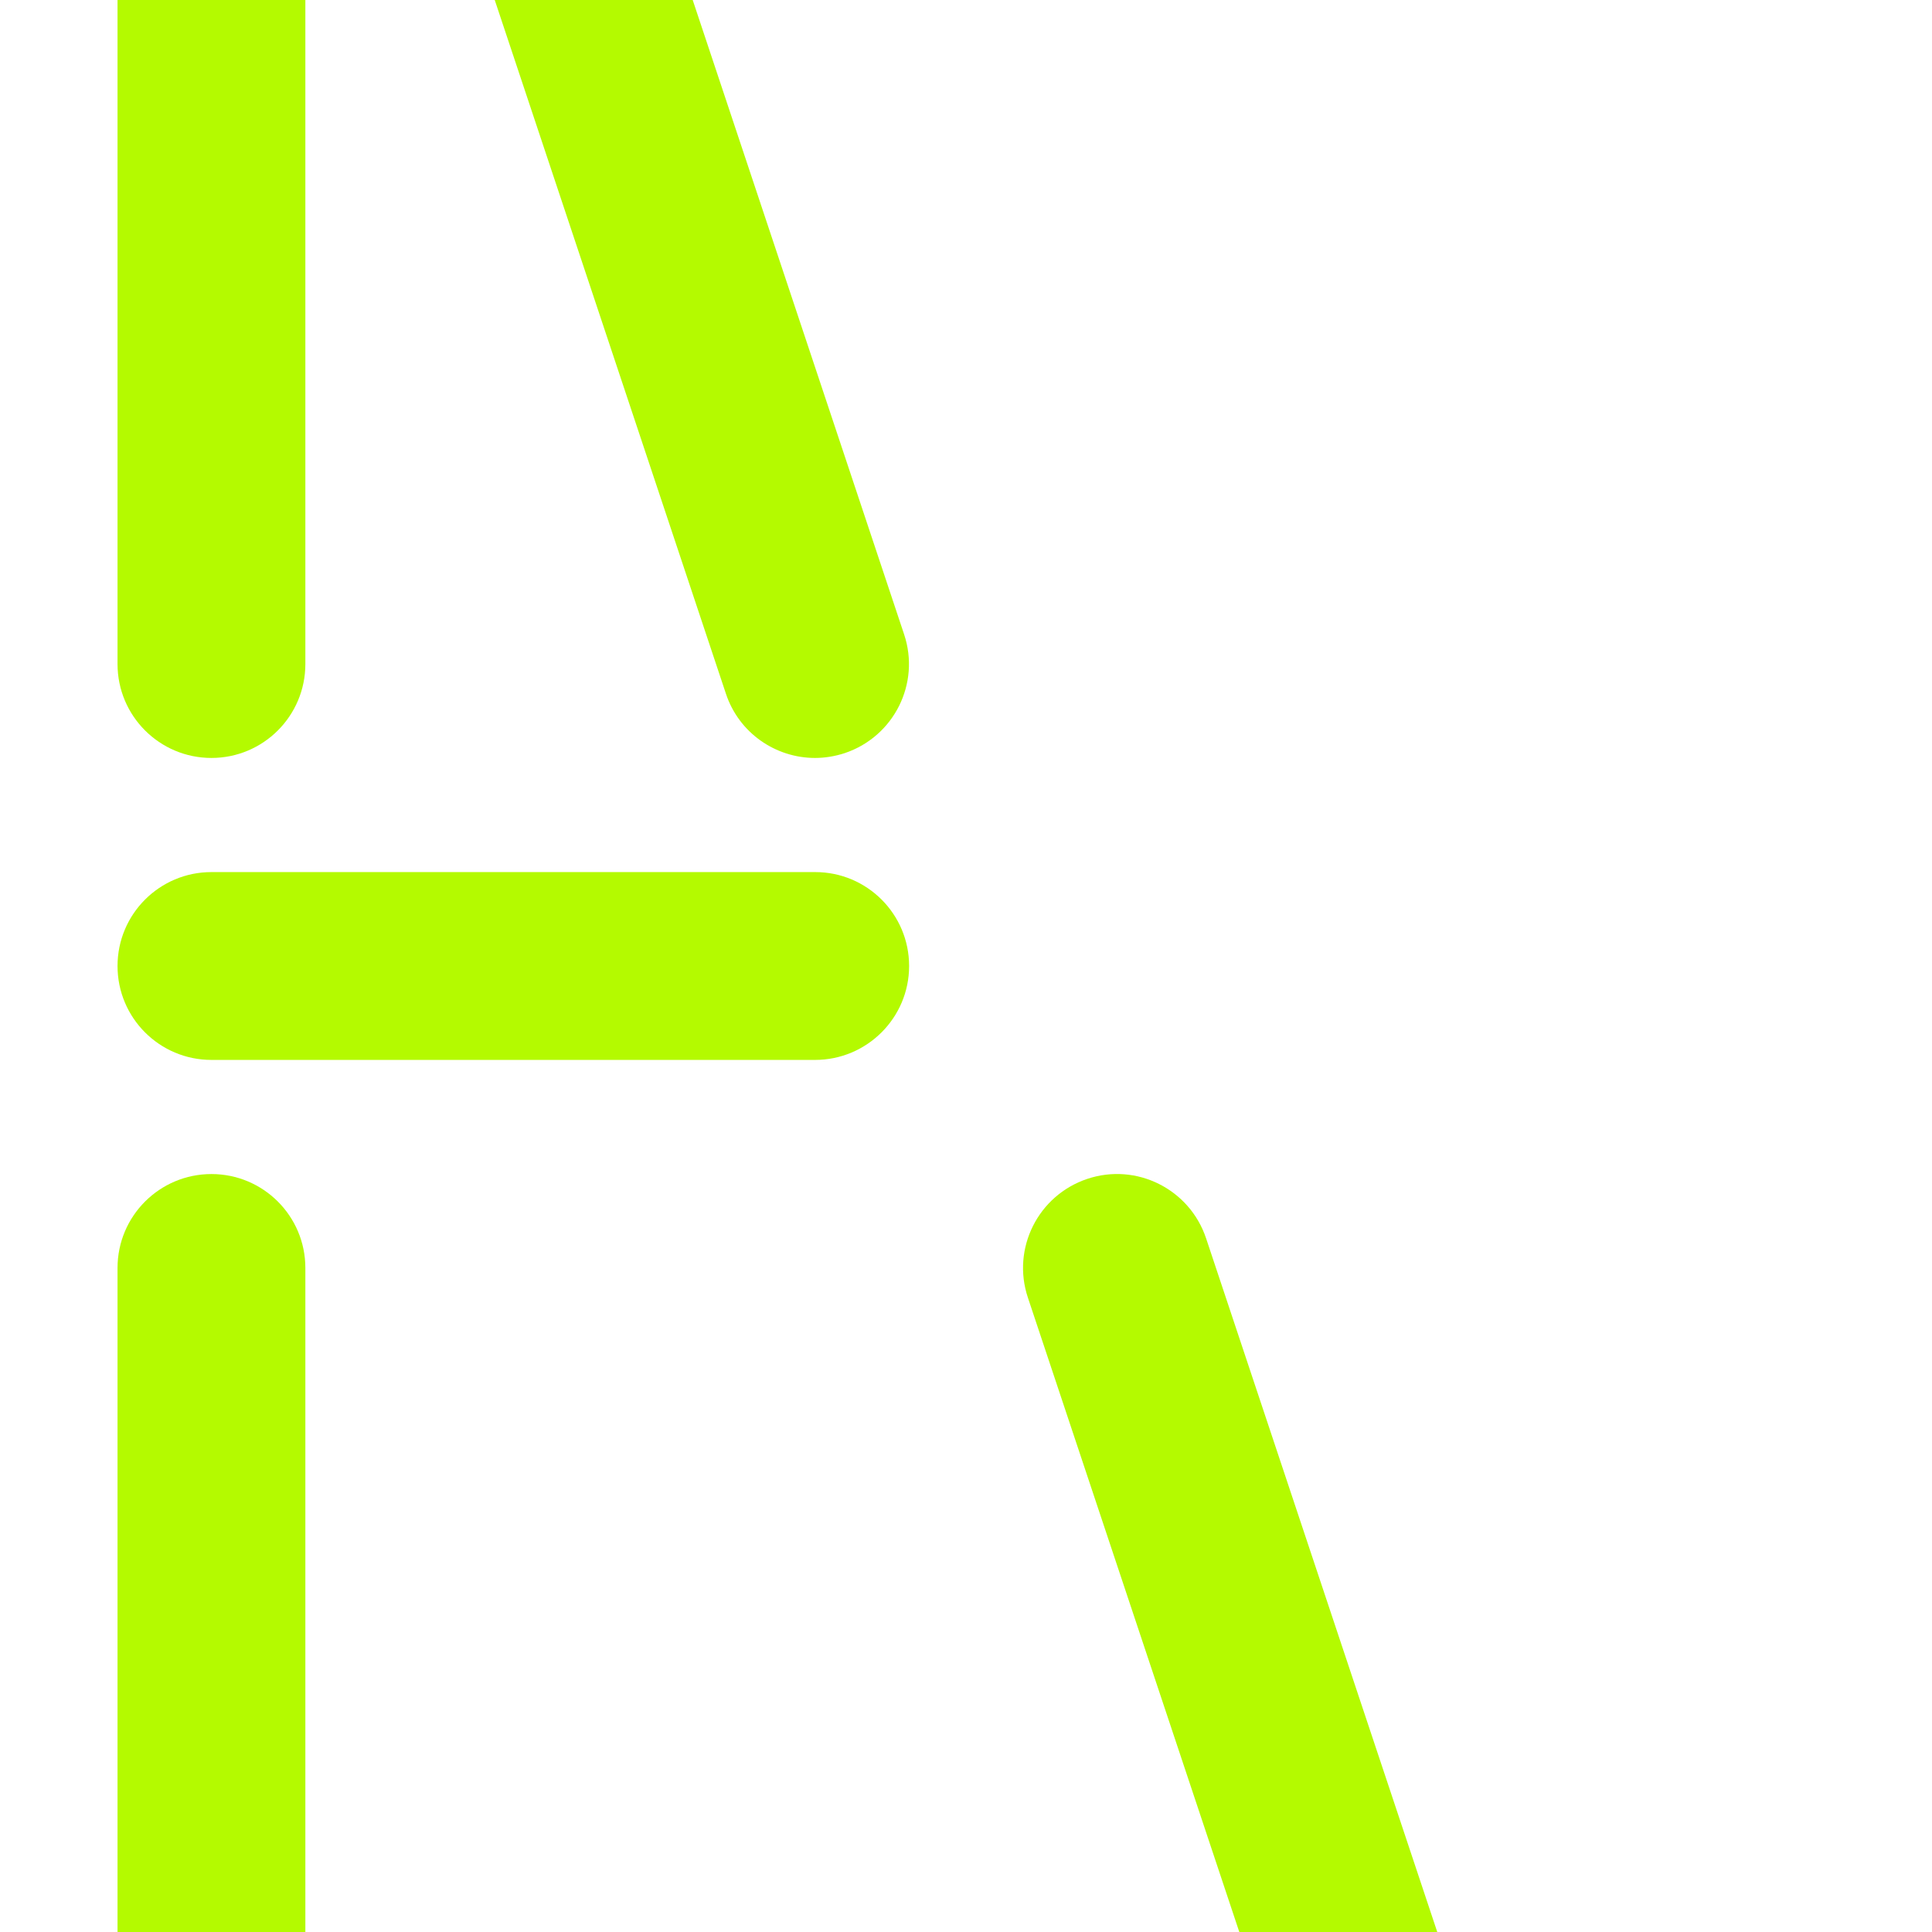 <?xml version="1.0" encoding="UTF-8"?>
<!-- Generator: Adobe Illustrator 27.2.0, SVG Export Plug-In . SVG Version: 6.00 Build 0)  -->
<svg xmlns="http://www.w3.org/2000/svg" xmlns:xlink="http://www.w3.org/1999/xlink" version="1.1" x="0px" y="0px" viewBox="0 0 1080 1080" style="enable-background:new 0 0 1080 1080;" xml:space="preserve">
<style type="text/css">
	.st0{fill:#FFFFFF;}
	.st1{fill:#7300F0;}
	.st2{fill:#B9E6D2;}
	.st3{fill:#B4FA00;}
	.st4{fill:#003755;}
	.st5{fill:#D7AFFF;}
	.st6{fill:#FF6400;}
	.st7{fill:#FFD7BE;}
</style>
<g id="Grid">
</g>
<g id="Graphic-element">
	<g>
		<g>
			<path class="st3" d="M118.2,423.7c-29,0-52.5-23.5-52.5-52.5V-135c0-29,23.5-52.5,52.5-52.5s52.5,23.5,52.5,52.5v506.2     C170.7,400.2,147.2,423.7,118.2,423.7z"></path>
		</g>
		<g>
			<path class="st3" d="M455.6,423.7c-22,0-42.5-13.9-49.8-35.9L237.1-118.4c-9.2-27.5,5.7-57.2,33.2-66.4     c27.5-9.2,57.2,5.7,66.4,33.2l168.7,506.2c9.2,27.5-5.7,57.2-33.2,66.4C466.7,422.8,461.1,423.7,455.6,423.7z"></path>
		</g>
		<g>
			<path class="st3" d="M455.6,592.5H118.2c-29,0-52.5-23.5-52.5-52.5s23.5-52.5,52.5-52.5h337.5c29,0,52.5,23.5,52.5,52.5     S484.6,592.5,455.6,592.5z"></path>
		</g>
		<g>
			<path class="st3" d="M118.2,1267.5c-29,0-52.5-23.5-52.5-52.5V708.8c0-29,23.5-52.5,52.5-52.5s52.5,23.5,52.5,52.5V1215     C170.7,1244,147.2,1267.5,118.2,1267.5z"></path>
		</g>
		<g>
			<path class="st3" d="M793.1,1267.5c-22,0-42.5-13.9-49.8-35.9L574.6,725.4c-9.2-27.5,5.7-57.2,33.2-66.4     c27.5-9.2,57.2,5.7,66.4,33.2l168.7,506.2c9.2,27.5-5.7,57.2-33.2,66.4C804.2,1266.7,798.6,1267.5,793.1,1267.5z"></path>
		</g>
	</g>
</g>
</svg>
